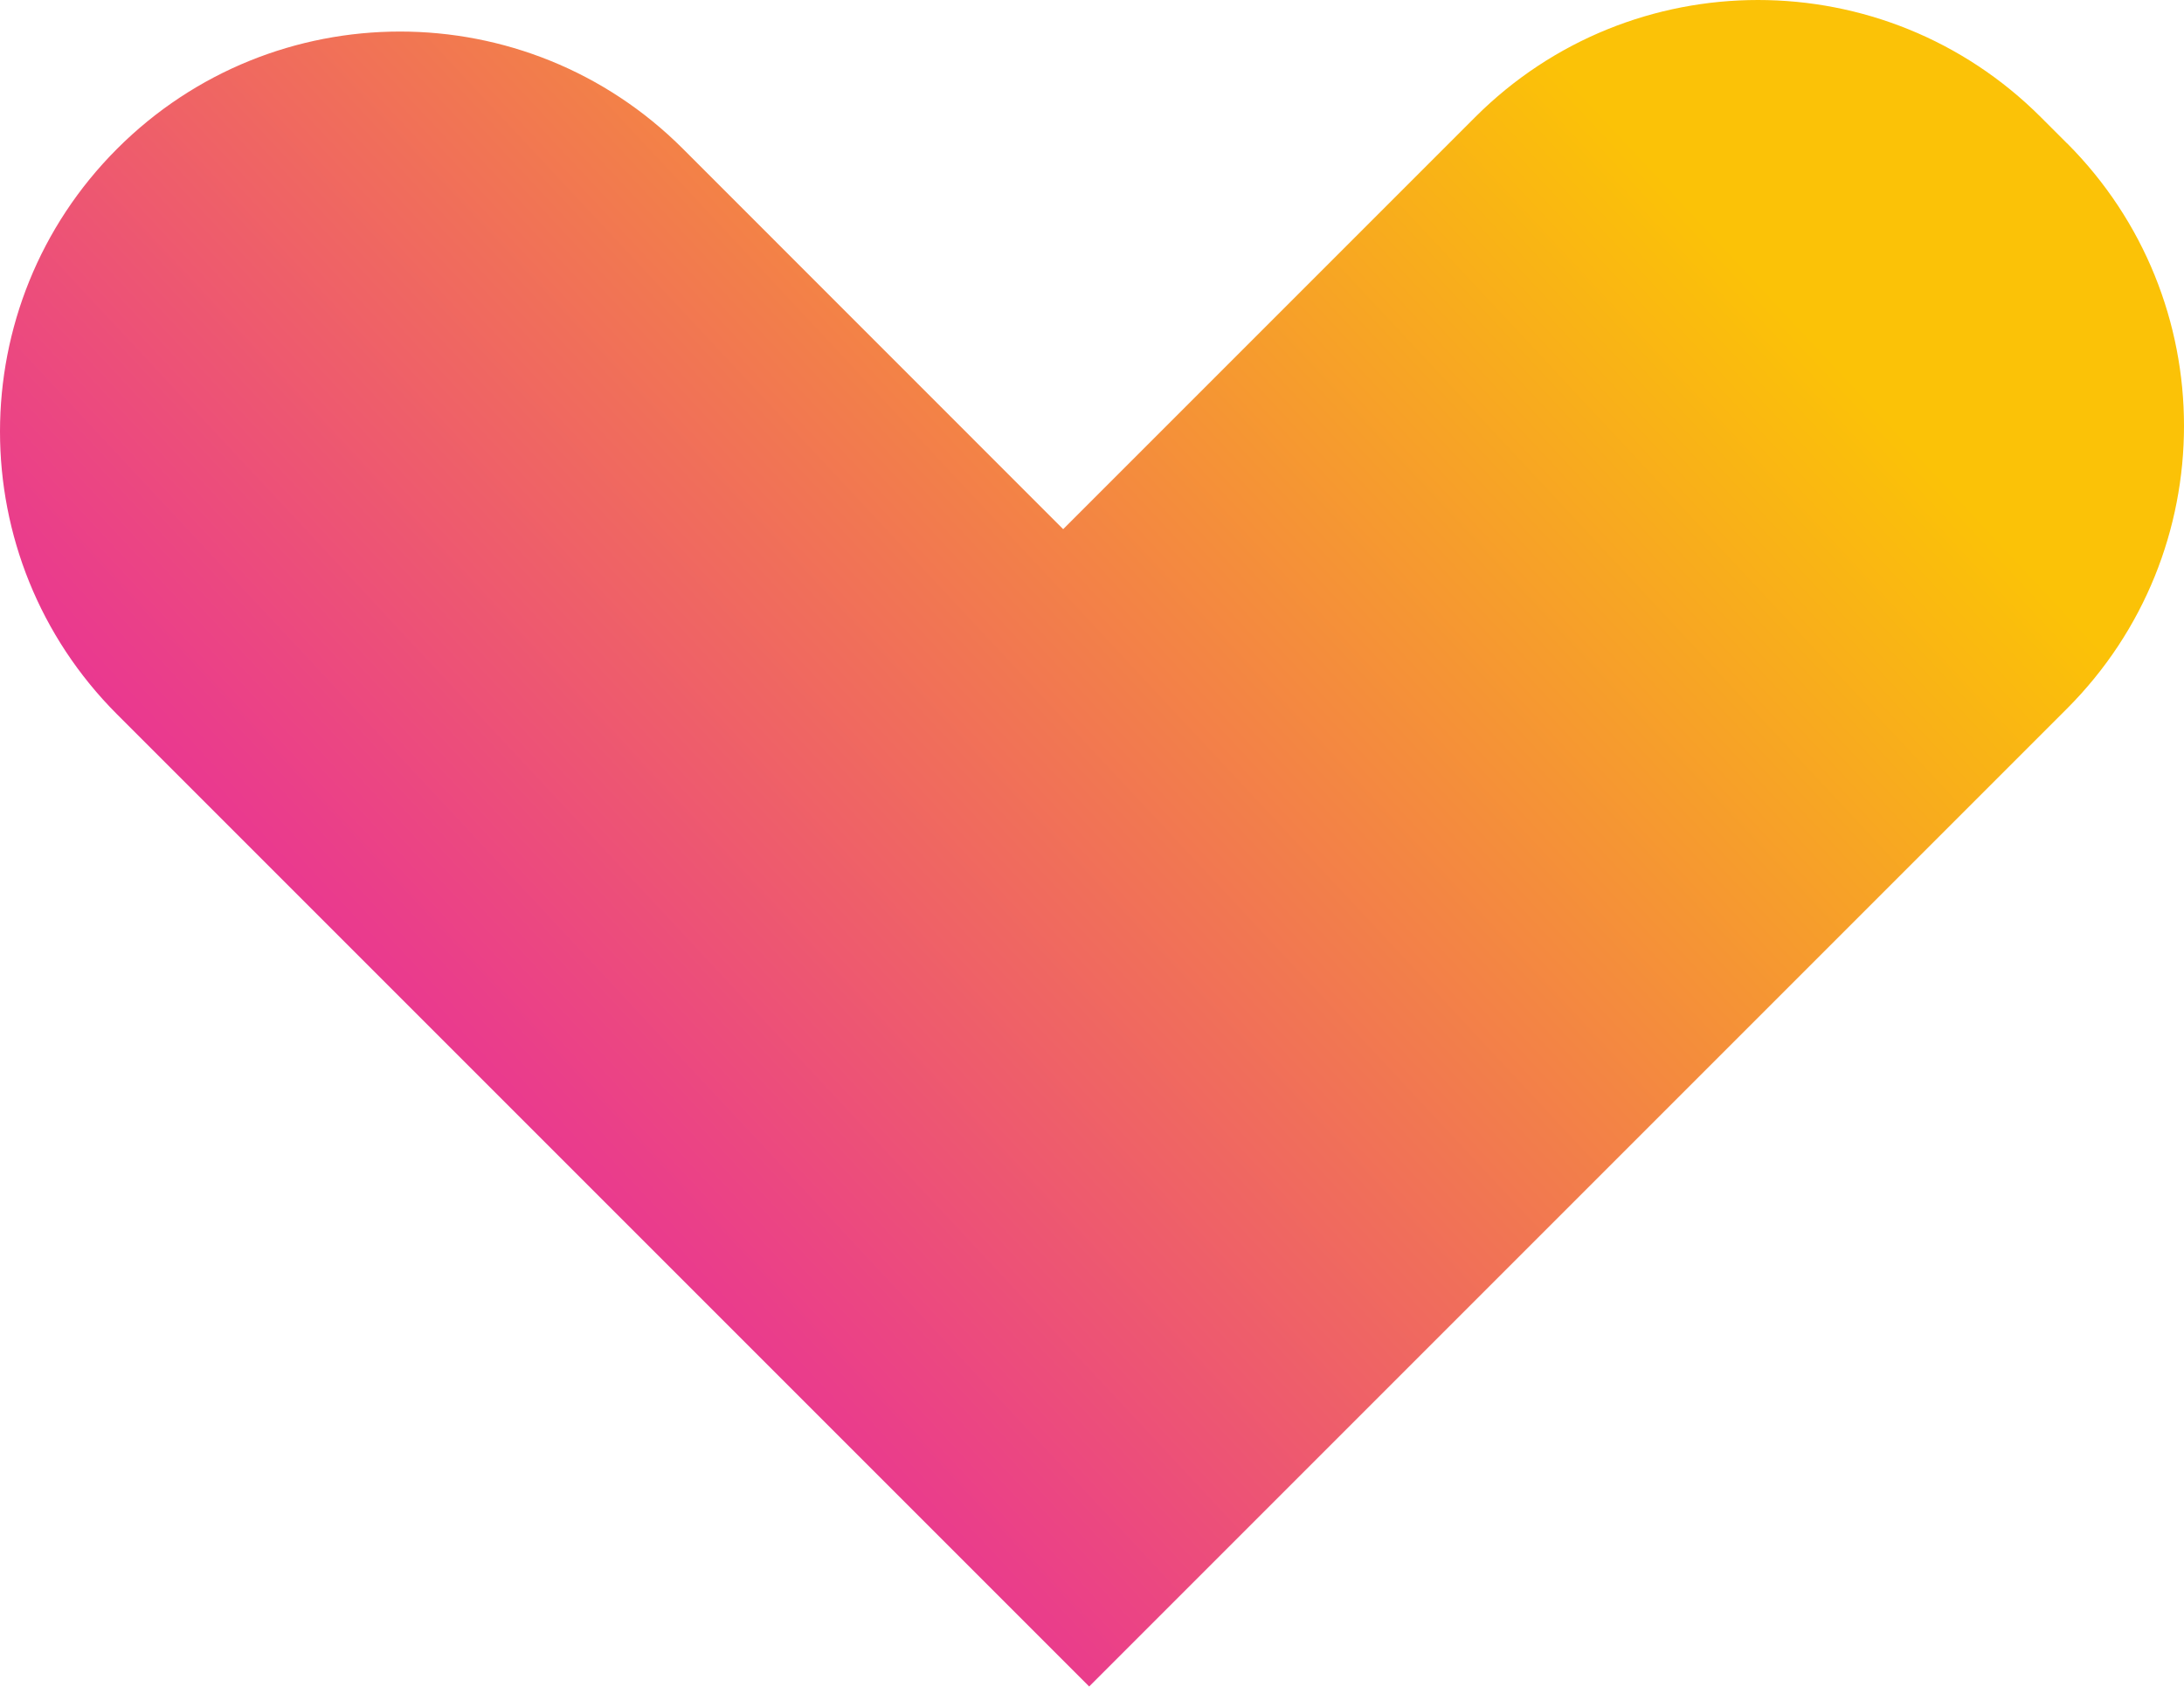 <?xml version="1.0" encoding="UTF-8"?>
<svg xmlns="http://www.w3.org/2000/svg" xmlns:xlink="http://www.w3.org/1999/xlink" id="uuid-45934111-1c13-4195-a13f-581a16578b30" viewBox="0 0 200.76 155.03">
  <defs>
    <linearGradient id="uuid-440ec5c9-20cf-4d90-b46d-a593aae9f4dd" x1="-432.25" y1="997.96" x2="-432.22" y2="998.83" gradientTransform="translate(-65730.1 165591.44) rotate(45) scale(163.13 -163.86)" gradientUnits="userSpaceOnUse">
      <stop offset="0" stop-color="#e93593"></stop>
      <stop offset="1" stop-color="#fbc207"></stop>
    </linearGradient>
  </defs>
  <path id="uuid-9be60883-e691-4e56-87d7-3bb072497858" d="m189.99,13.16l-2.39-2.39c-14.36-14.36-37.64-14.36-52,0l-37.87,37.87L62.77,13.67C48.41-.69,25.13-.69,10.77,13.67c-14.36,14.36-14.36,37.64,0,52l89.35,89.35,89.87-89.87c14.36-14.36,14.36-37.64,0-52" fill="url(#uuid-440ec5c9-20cf-4d90-b46d-a593aae9f4dd)" stroke-width="0"></path>
</svg>

